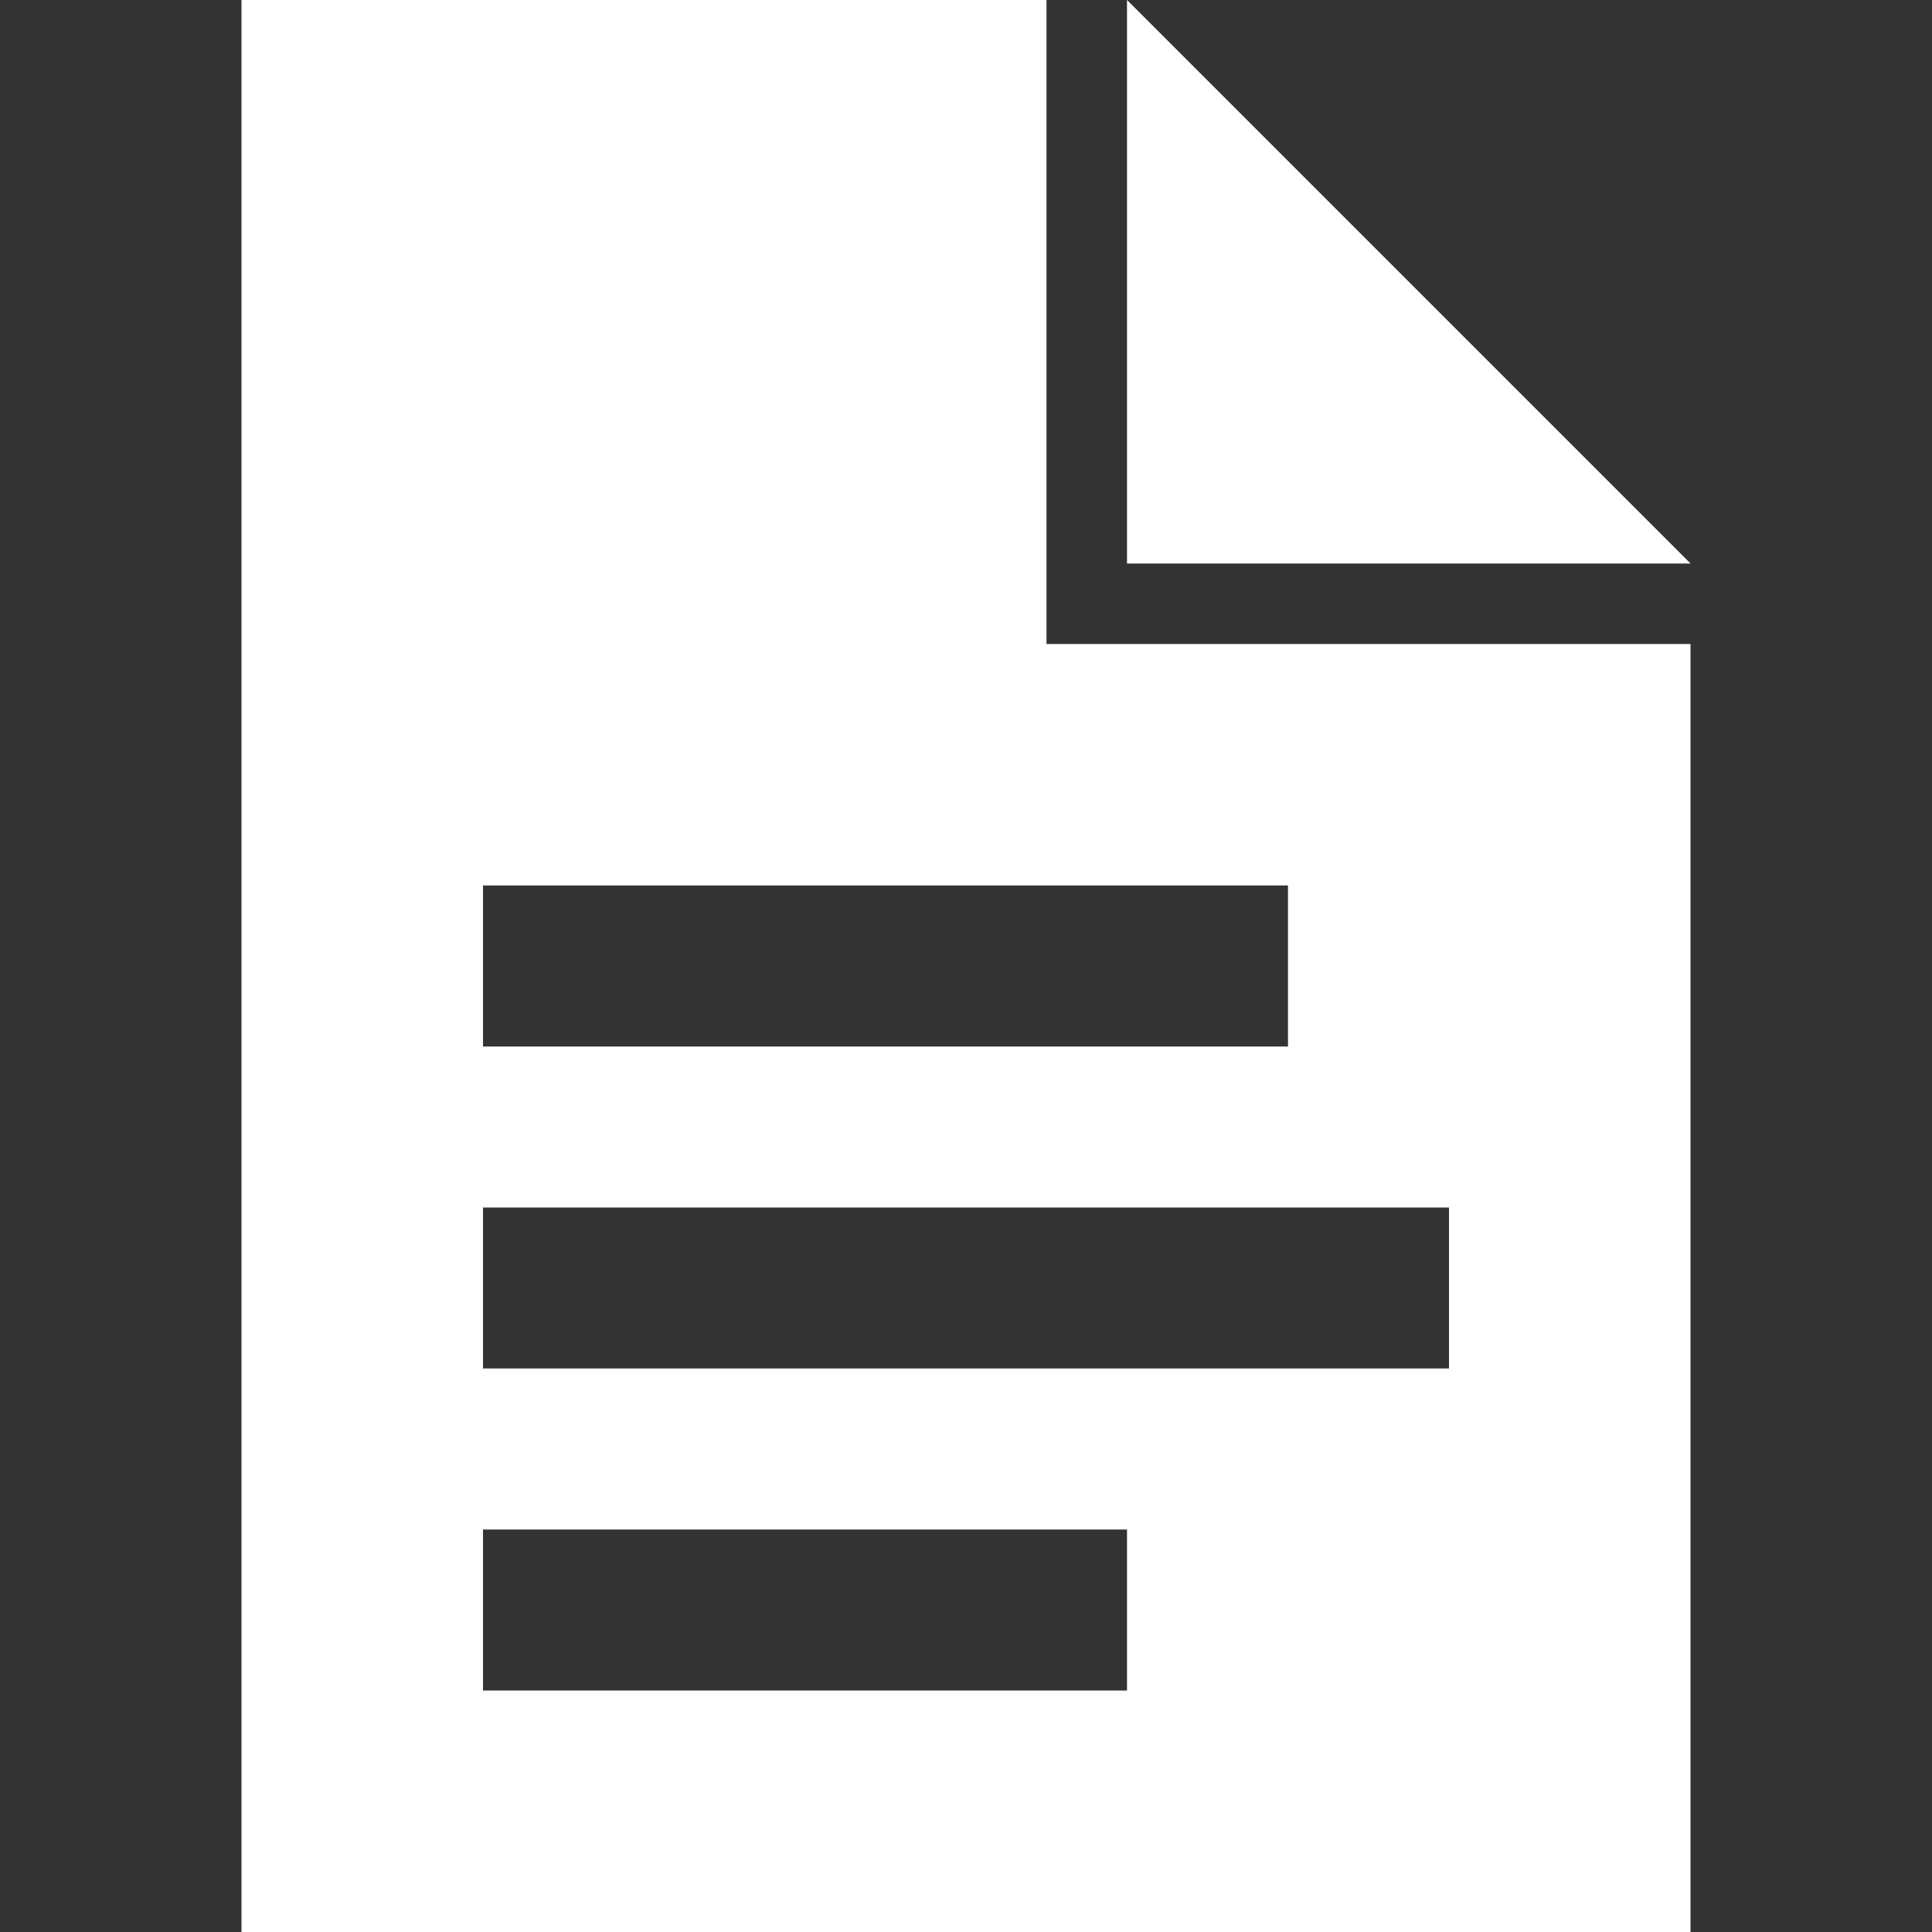 <svg xmlns="http://www.w3.org/2000/svg" viewBox="0 0 24 24"><rect x="0" y="0" width="24" height="24" fill="#333333" stroke="none"/><defs><style>.cls-1{fill:#fff;}.cls-2{fill:none;}</style></defs><title>document_classifications</title><g id="Layer_2" data-name="Layer 2"><g id="Layer_1-2" data-name="Layer 1"><path class="cls-1" d="M21,7H14V0Zm0,1V24H3V0H13V8h8ZM6,13H16V11H6Zm8,6H6v2h8Zm4-4H6v2H18Z"/><rect class="cls-2" width="24" height="24"/></g></g></svg>